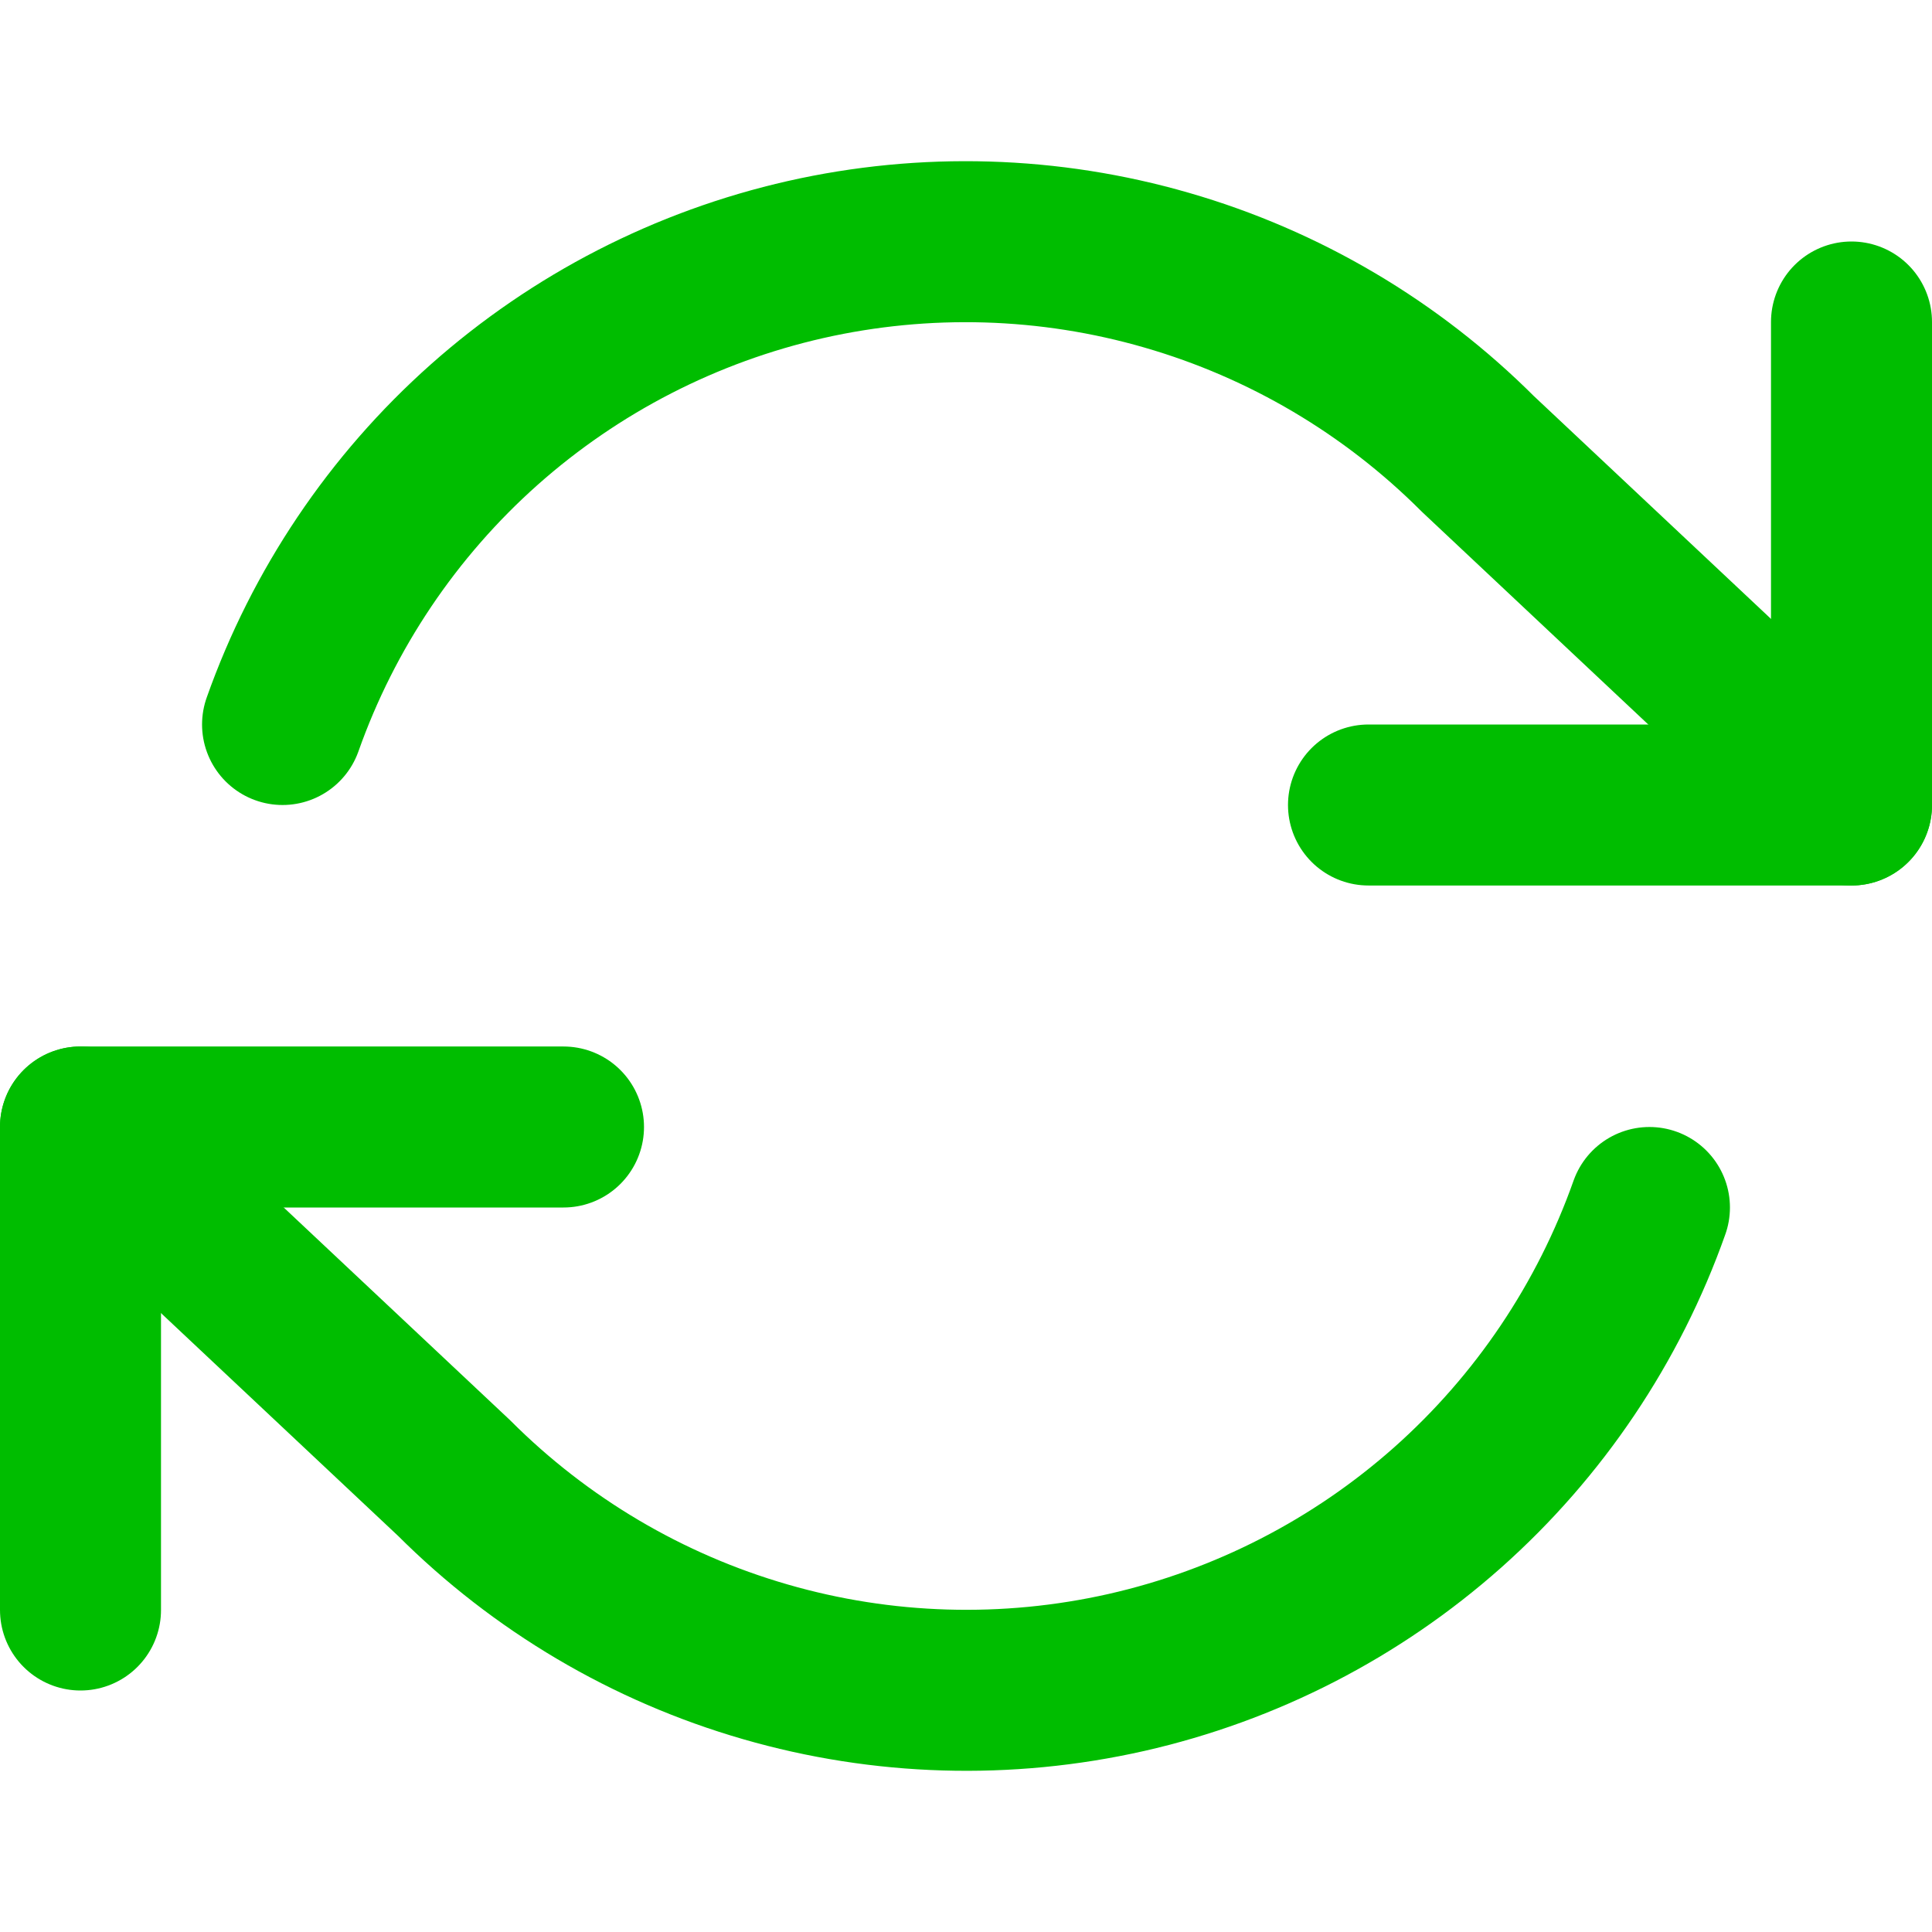 <svg xmlns="http://www.w3.org/2000/svg" width="24" height="24" viewBox="0 0 24 24" fill="none"><path d="M23 4V10H17" stroke="#00BD00" stroke-width="2" stroke-linecap="round" stroke-linejoin="round"></path><path d="M1 20V14H7" stroke="#00BD00" stroke-width="2" stroke-linecap="round" stroke-linejoin="round"></path><path d="M3.51 9C4.017 7.567 4.879 6.285 6.015 5.275C7.152 4.265 8.525 3.56 10.008 3.224C11.491 2.889 13.035 2.934 14.495 3.357C15.956 3.779 17.285 4.565 18.36 5.64L23 10M1 14L5.64 18.36C6.715 19.435 8.044 20.221 9.505 20.643C10.965 21.066 12.509 21.111 13.992 20.776C15.475 20.44 16.848 19.735 17.985 18.725C19.121 17.715 19.983 16.433 20.49 15" stroke="#00BD00" stroke-width="2" stroke-linecap="round" stroke-linejoin="round"></path></svg>